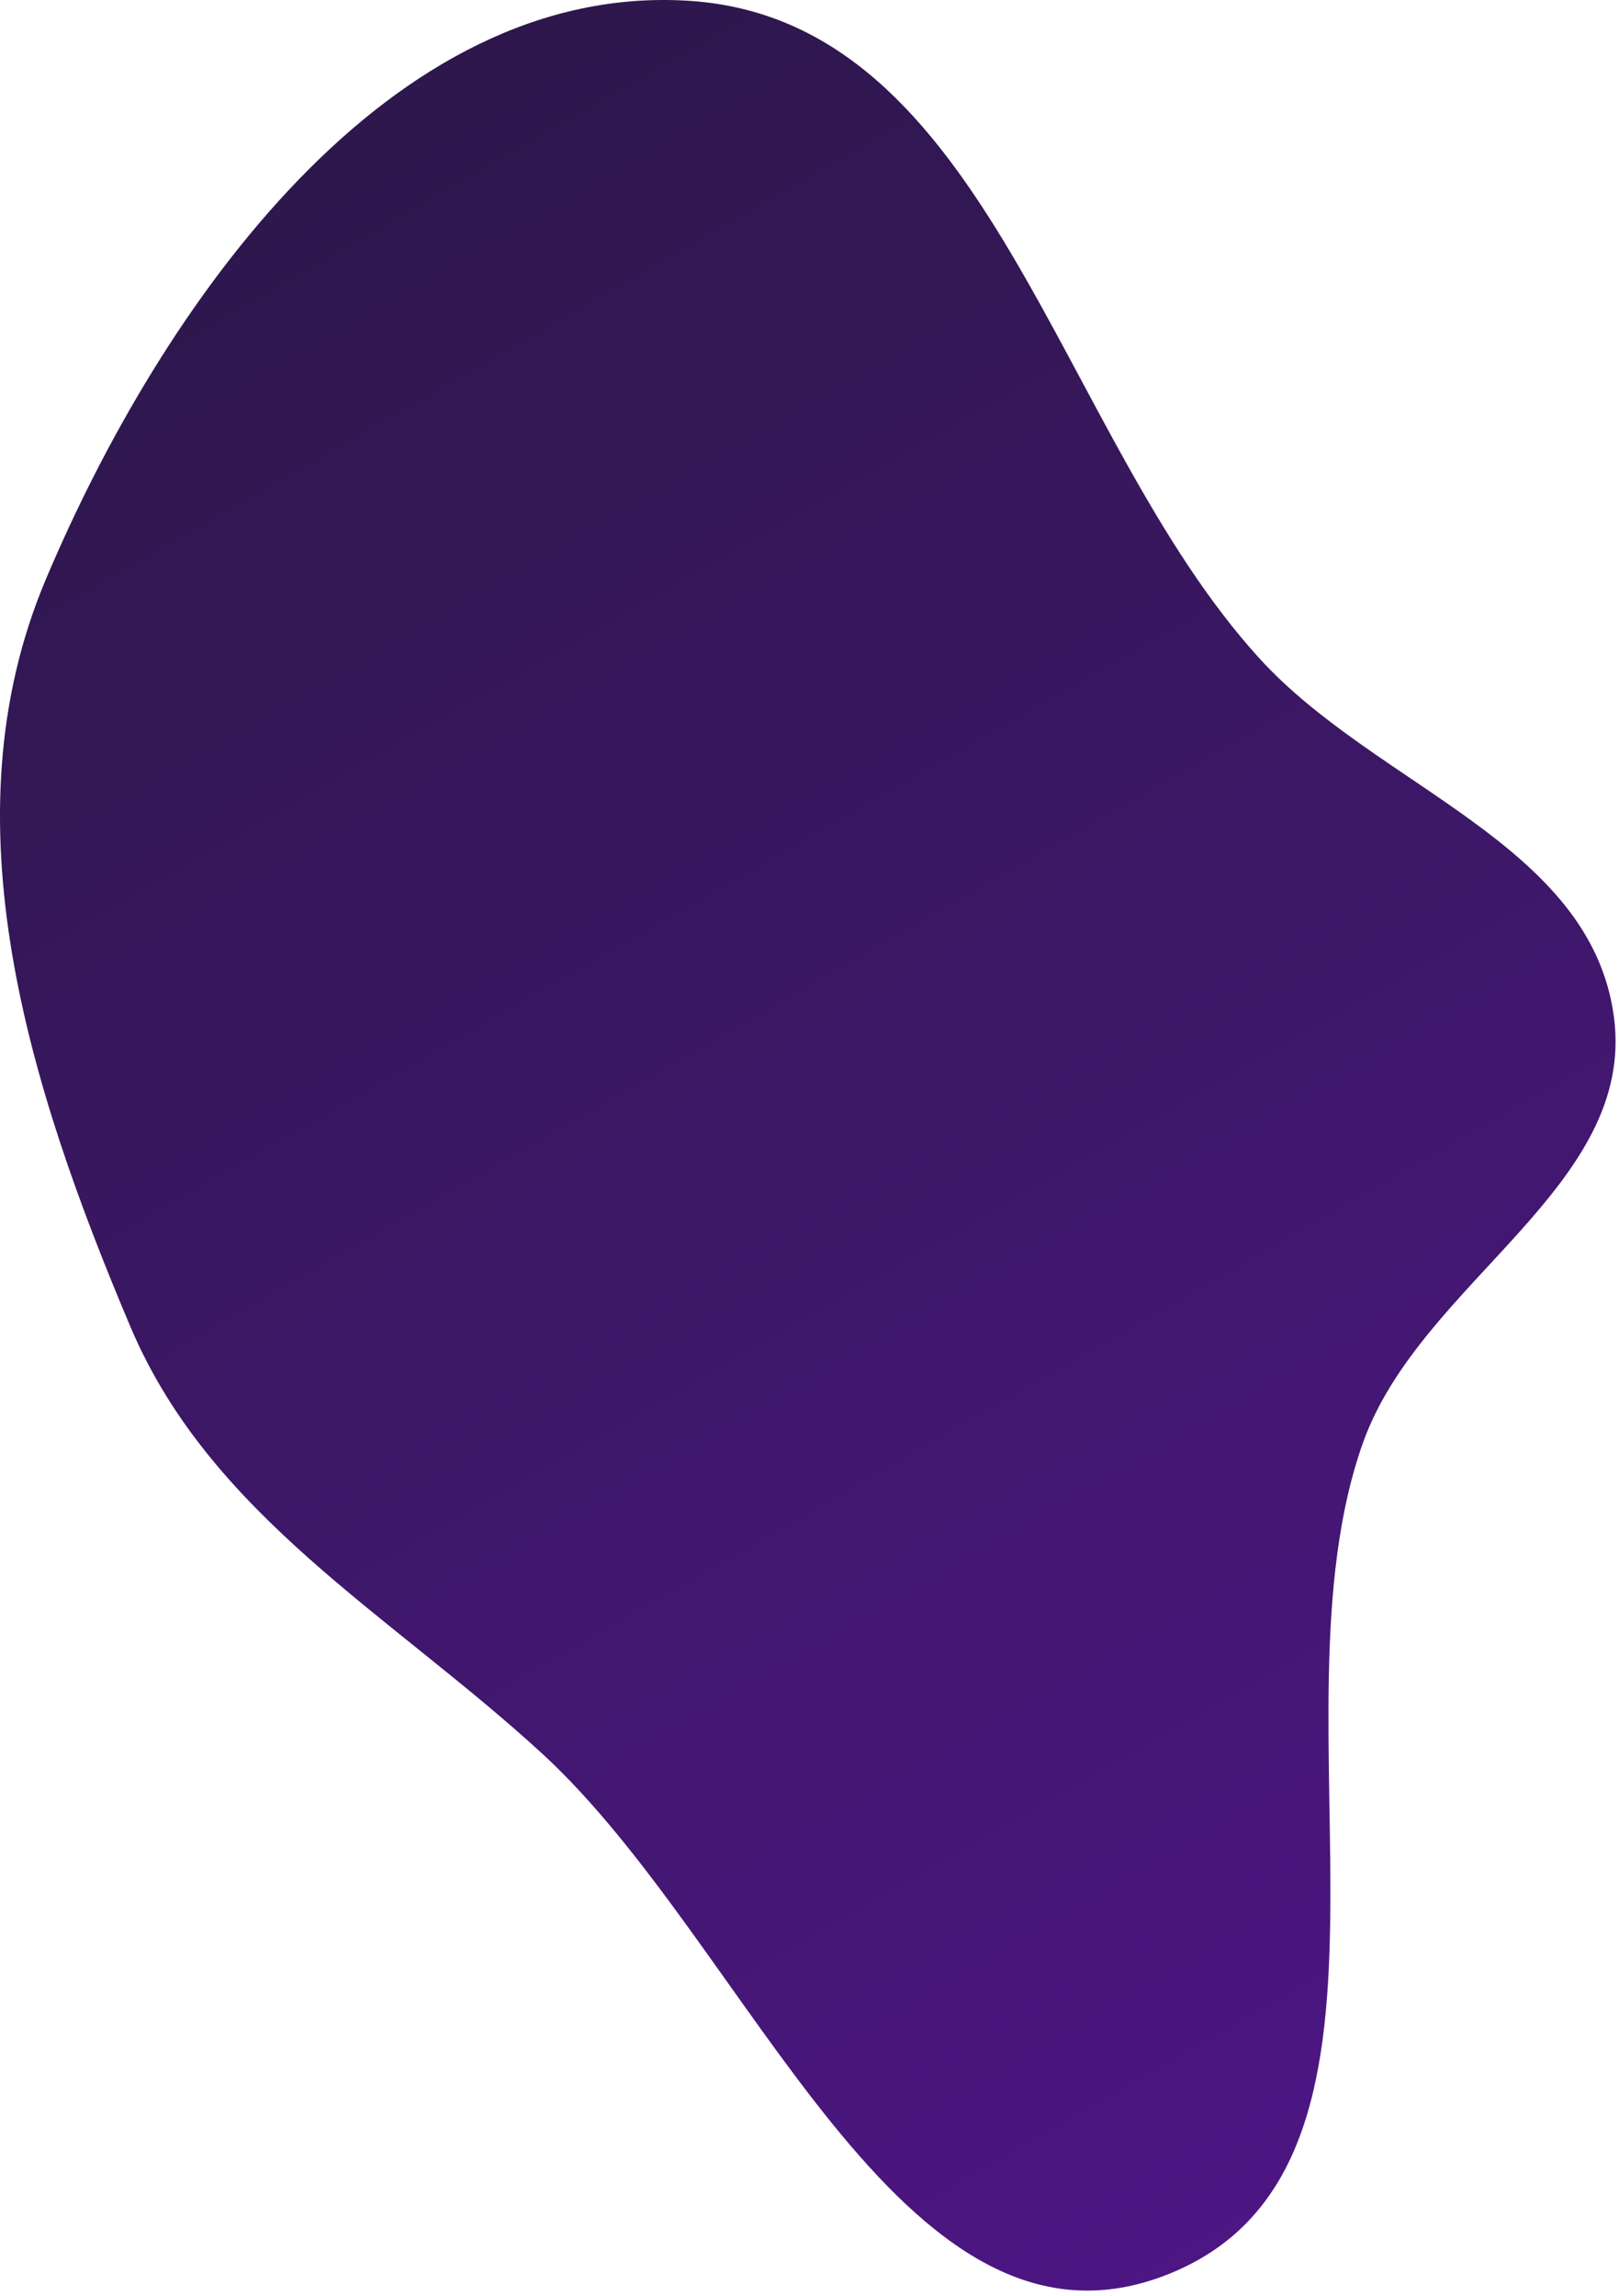 <svg width="134" height="190" viewBox="0 0 134 190" fill="none" xmlns="http://www.w3.org/2000/svg">
<path d="M104.222 54.468C113.962 65.17 131.681 69.821 133.581 84.167C135.441 98.209 117.586 106.039 112.818 119.377C104.547 142.514 119.316 179.637 96.339 188.345C74.562 196.597 62.029 160.876 44.875 145.125C32.346 133.621 17.423 125.462 10.794 109.797C2.395 89.947 -4.597 67.856 3.774 47.993C13.417 25.113 32.262 -1.529 57.039 0.068C81.941 1.673 87.426 36.014 104.222 54.468Z" fill="url(#paint0_linear_657_52485)"/>
<defs>
<linearGradient id="paint0_linear_657_52485" x1="-48" y1="-99" x2="134" y2="218.5" gradientUnits="userSpaceOnUse">
<stop stop-color="#171825"/>
<stop offset="1" stop-color="#541690"/>
</linearGradient>
</defs>
</svg>
